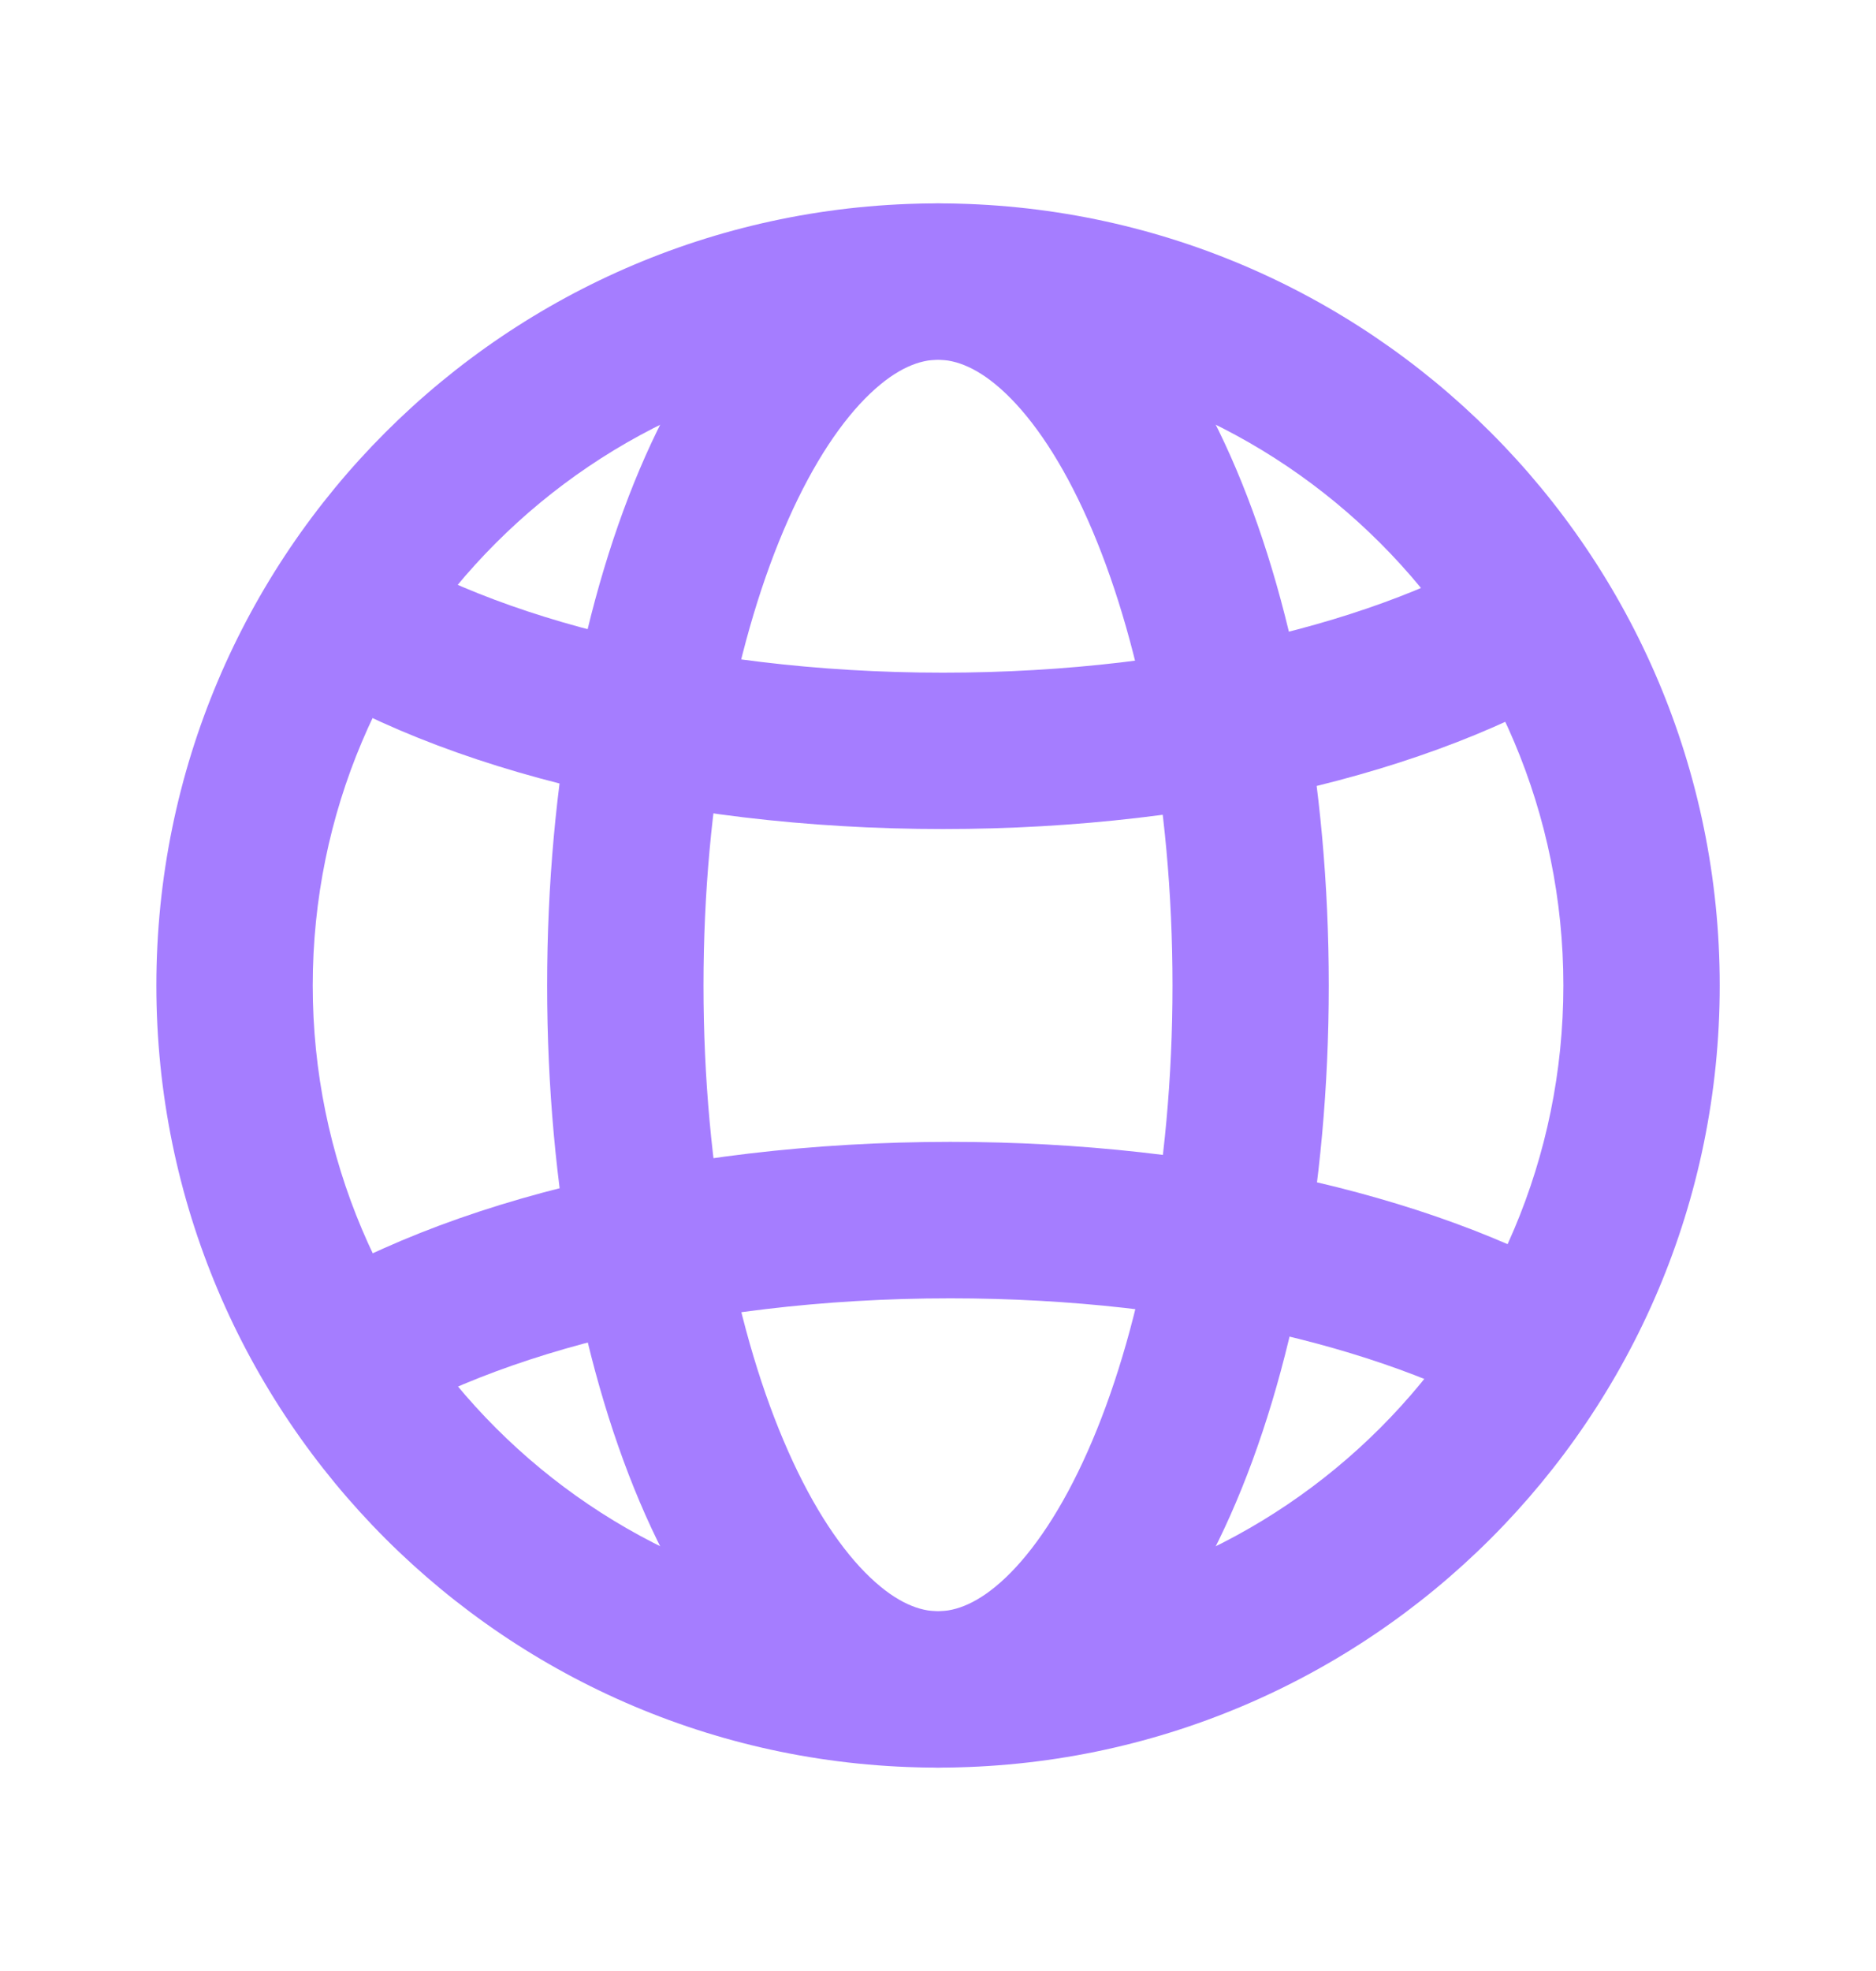 <?xml version="1.0" encoding="UTF-8"?> <svg xmlns="http://www.w3.org/2000/svg" width="20" height="21" viewBox="0 0 20 21" fill="none"><path fill-rule="evenodd" clip-rule="evenodd" d="M10 3.833C6.318 3.833 3.334 6.818 3.334 10.5C3.334 14.182 6.318 17.167 10 17.167C13.682 17.167 16.667 14.182 16.667 10.5C16.667 6.818 13.682 3.833 10 3.833ZM1.667 10.5C1.667 5.898 5.398 2.167 10 2.167C14.603 2.167 18.334 5.898 18.334 10.5C18.334 15.102 14.603 18.833 10 18.833C5.398 18.833 1.667 15.102 1.667 10.5Z" fill="#A57DFF"></path><path fill-rule="evenodd" clip-rule="evenodd" d="M8.404 5.535C7.858 6.763 7.5 8.518 7.5 10.5C7.5 12.482 7.858 14.237 8.404 15.465C8.677 16.08 8.981 16.526 9.277 16.807C9.568 17.084 9.811 17.167 10 17.167C10.189 17.167 10.432 17.084 10.723 16.807C11.018 16.526 11.322 16.08 11.595 15.465C12.141 14.237 12.5 12.482 12.5 10.5C12.5 8.518 12.141 6.763 11.595 5.535C11.322 4.92 11.018 4.474 10.723 4.193C10.432 3.916 10.189 3.833 10 3.833C9.811 3.833 9.568 3.916 9.277 4.193C8.981 4.474 8.677 4.92 8.404 5.535ZM8.128 2.986C8.634 2.504 9.268 2.167 10 2.167C10.731 2.167 11.365 2.504 11.872 2.986C12.374 3.464 12.788 4.116 13.118 4.858C13.779 6.345 14.166 8.34 14.166 10.5C14.166 12.66 13.779 14.655 13.118 16.142C12.788 16.884 12.374 17.536 11.872 18.014C11.365 18.496 10.731 18.833 10 18.833C9.268 18.833 8.634 18.496 8.128 18.014C7.625 17.536 7.211 16.884 6.881 16.142C6.22 14.655 5.833 12.66 5.833 10.5C5.833 8.34 6.22 6.345 6.881 4.858C7.211 4.116 7.625 3.464 8.128 2.986Z" fill="#A57DFF"></path><path fill-rule="evenodd" clip-rule="evenodd" d="M10.132 13.833C7.392 13.833 5.08 14.477 3.805 15.353L2.861 13.98C4.51 12.846 7.196 12.166 10.132 12.166C12.904 12.166 15.442 12.772 17.101 13.784L16.233 15.207C14.915 14.403 12.707 13.833 10.132 13.833Z" fill="#A57DFF"></path><path fill-rule="evenodd" clip-rule="evenodd" d="M10.053 8.833C7.149 8.833 4.49 8.153 2.857 7.018L3.809 5.649C5.066 6.523 7.348 7.167 10.053 7.167C12.69 7.167 14.93 6.555 16.207 5.711L17.126 7.101C15.487 8.185 12.89 8.833 10.053 8.833Z" fill="#A57DFF"></path></svg> 